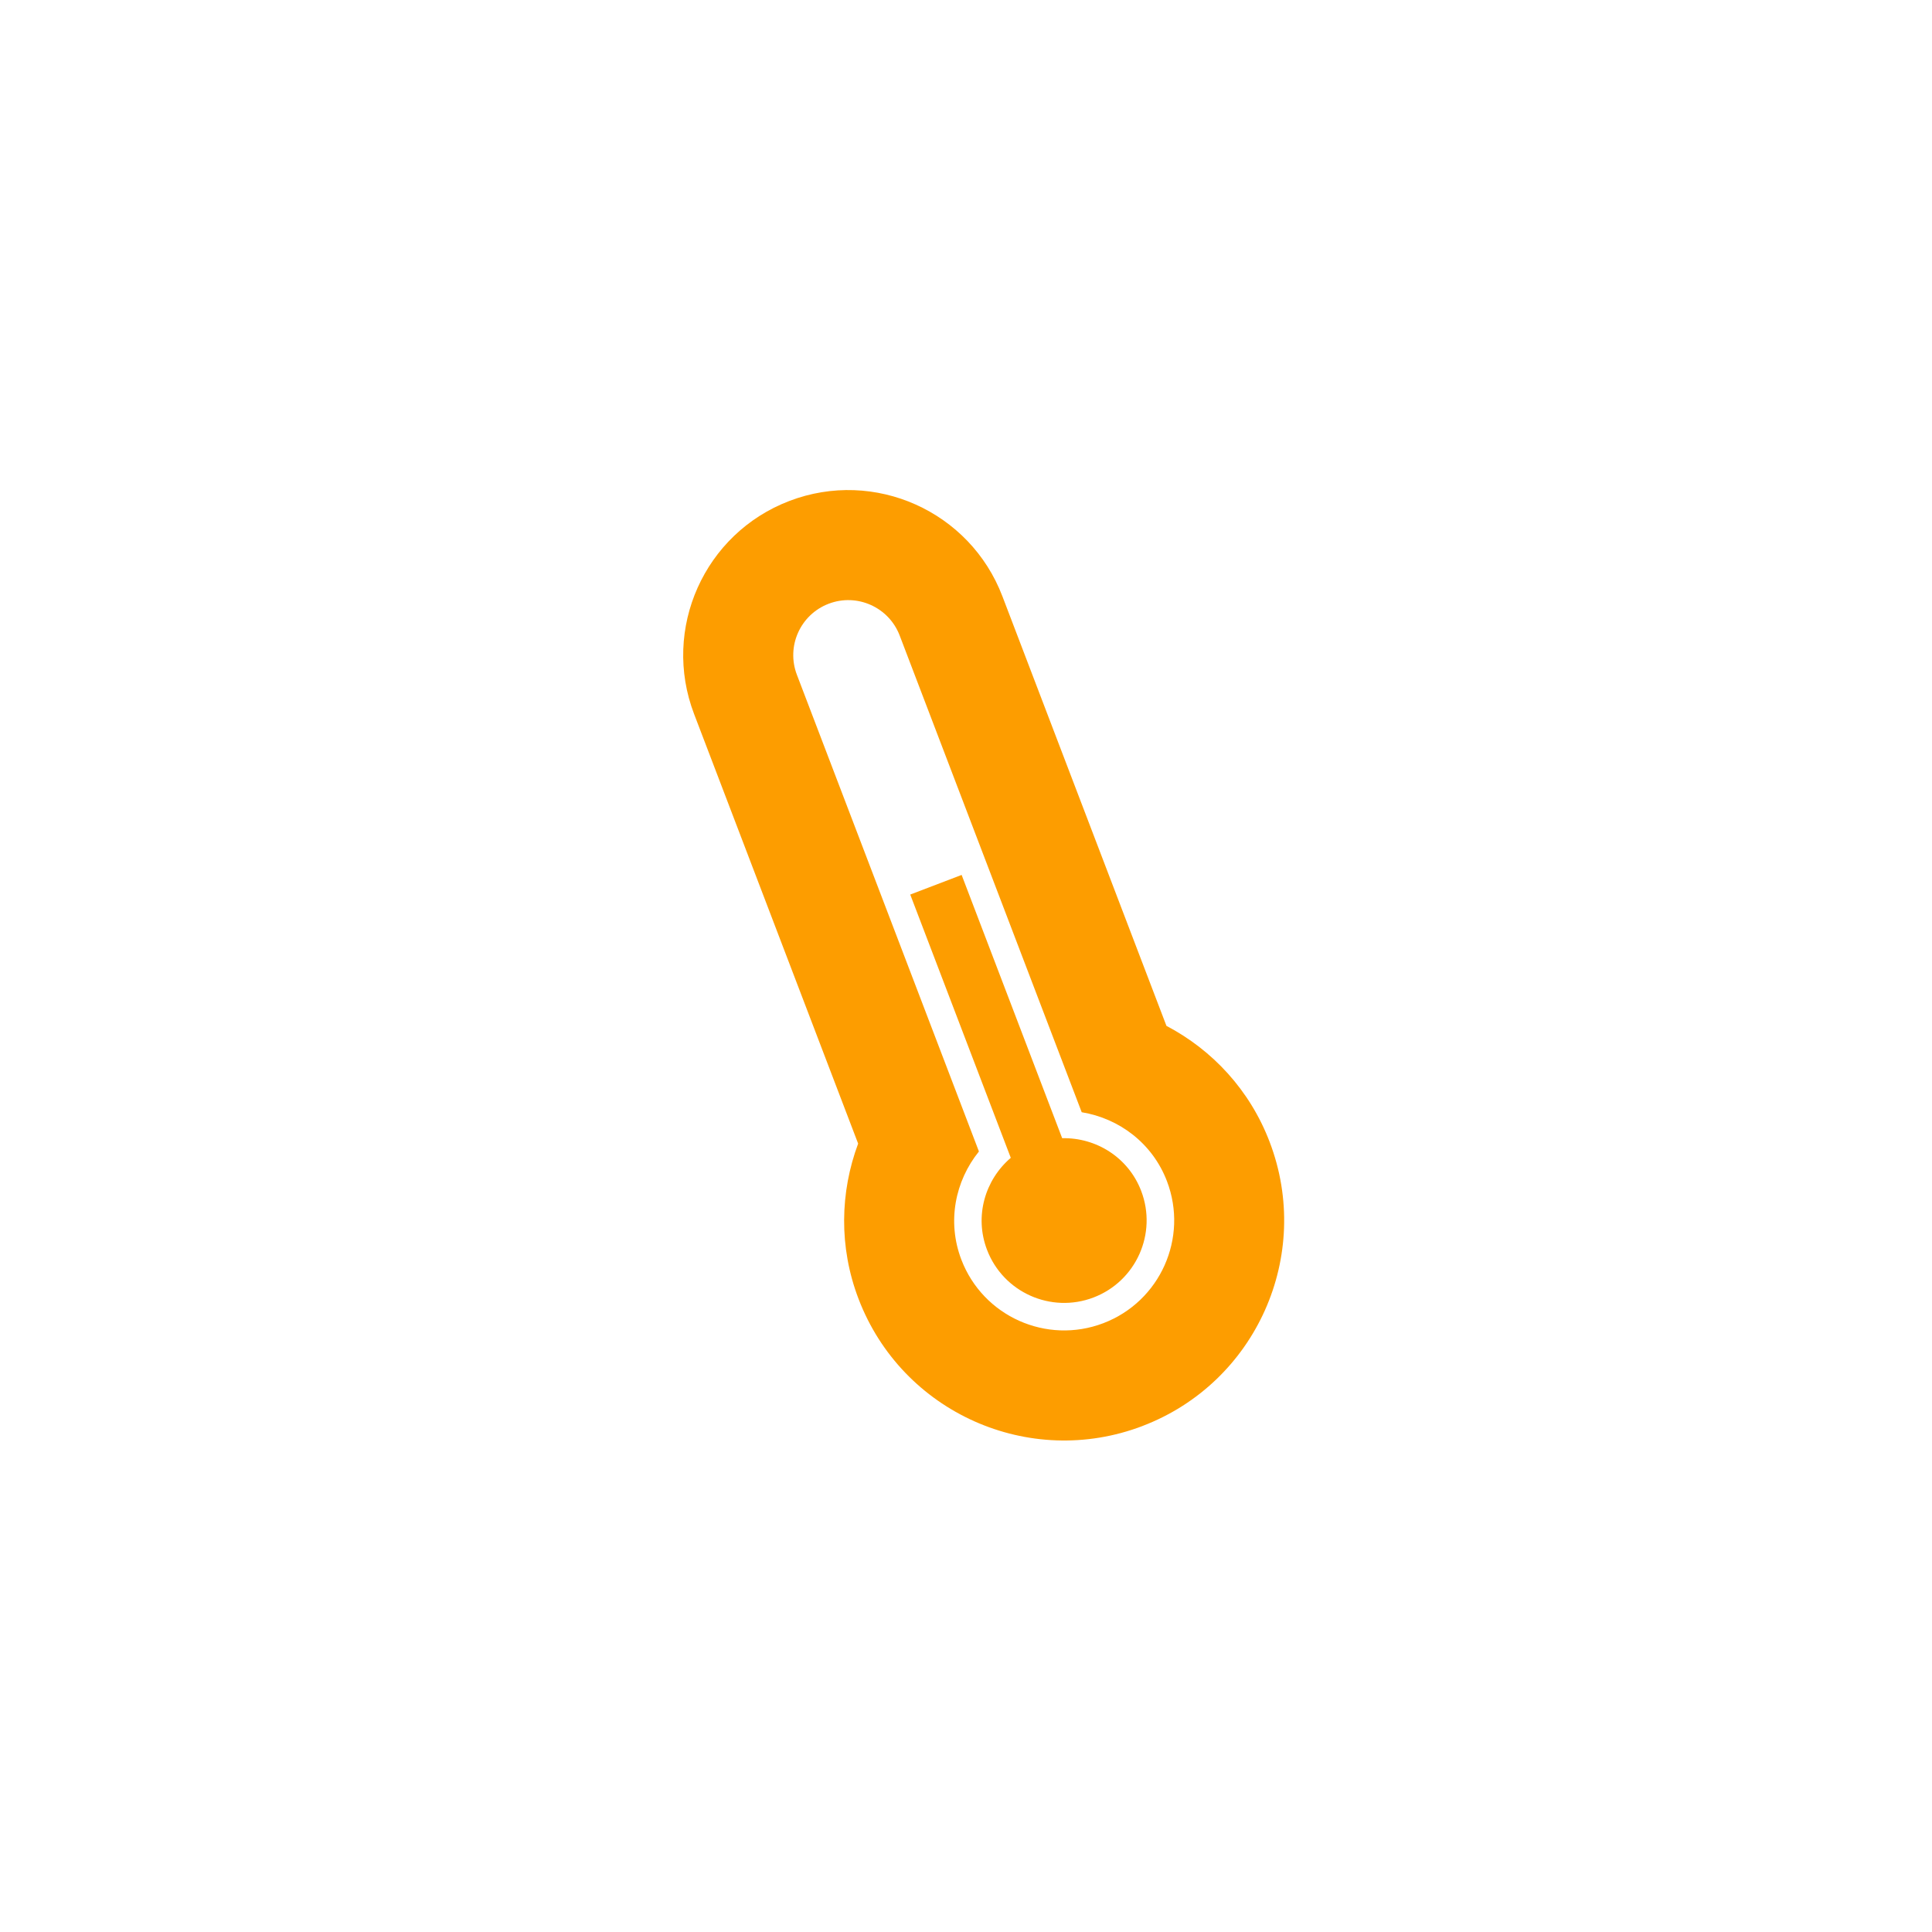 <?xml version="1.0" encoding="utf-8"?>
<svg version="1.1" id="Layer_1" x="0px" y="0px" width="100px" height="100px" viewBox="0 0 100 100" enable-background="new 0 0 100 100" xmlns="http://www.w3.org/2000/svg">
  <path d="m 59.142,73.808 c -5.876,2.244 -12.46,-0.701 -14.704,-6.578 -1.029,-2.693 -0.954,-5.532 -0.021,-8.037 L 35.926,36.957 c -1.683,-4.407 0.525,-9.345 4.933,-11.028 4.405,-1.682 9.343,0.528 11.025,4.934 l 8.491,22.235 c 2.368,1.245 4.313,3.312 5.341,6.006 2.244,5.876 -0.699,12.459 -6.575,14.703 z M 55.989,57.569 53.809,51.861 48.598,38.213 46.567,32.894 c -0.561,-1.468 -2.208,-2.205 -3.676,-1.644 -1.47,0.561 -2.205,2.208 -1.644,3.676 l 2.031,5.319 5.212,13.648 2.179,5.707 c -1.232,1.527 -1.66,3.635 -0.91,5.598 1.122,2.938 4.414,4.411 7.352,3.289 2.938,-1.122 4.411,-4.414 3.289,-7.352 -0.75,-1.963 -2.476,-3.249 -4.41,-3.566 z m 0.613,9.588 c -2.203,0.841 -4.673,-0.264 -5.514,-2.467 -0.663,-1.736 -0.105,-3.621 1.23,-4.761 l -5.204,-13.627 2.66,-1.016 5.204,13.627 c 1.756,-0.04 3.428,0.995 4.09,2.73 0.841,2.203 -0.264,4.673 -2.467,5.514 z" id="path17894" style="clip-rule: evenodd; fill-rule: evenodd; stroke-width: 0.1; stroke-miterlimit: 4; stroke-dasharray: none; fill-opacity: 1; fill: rgb(253, 157, 0);"/>
</svg>